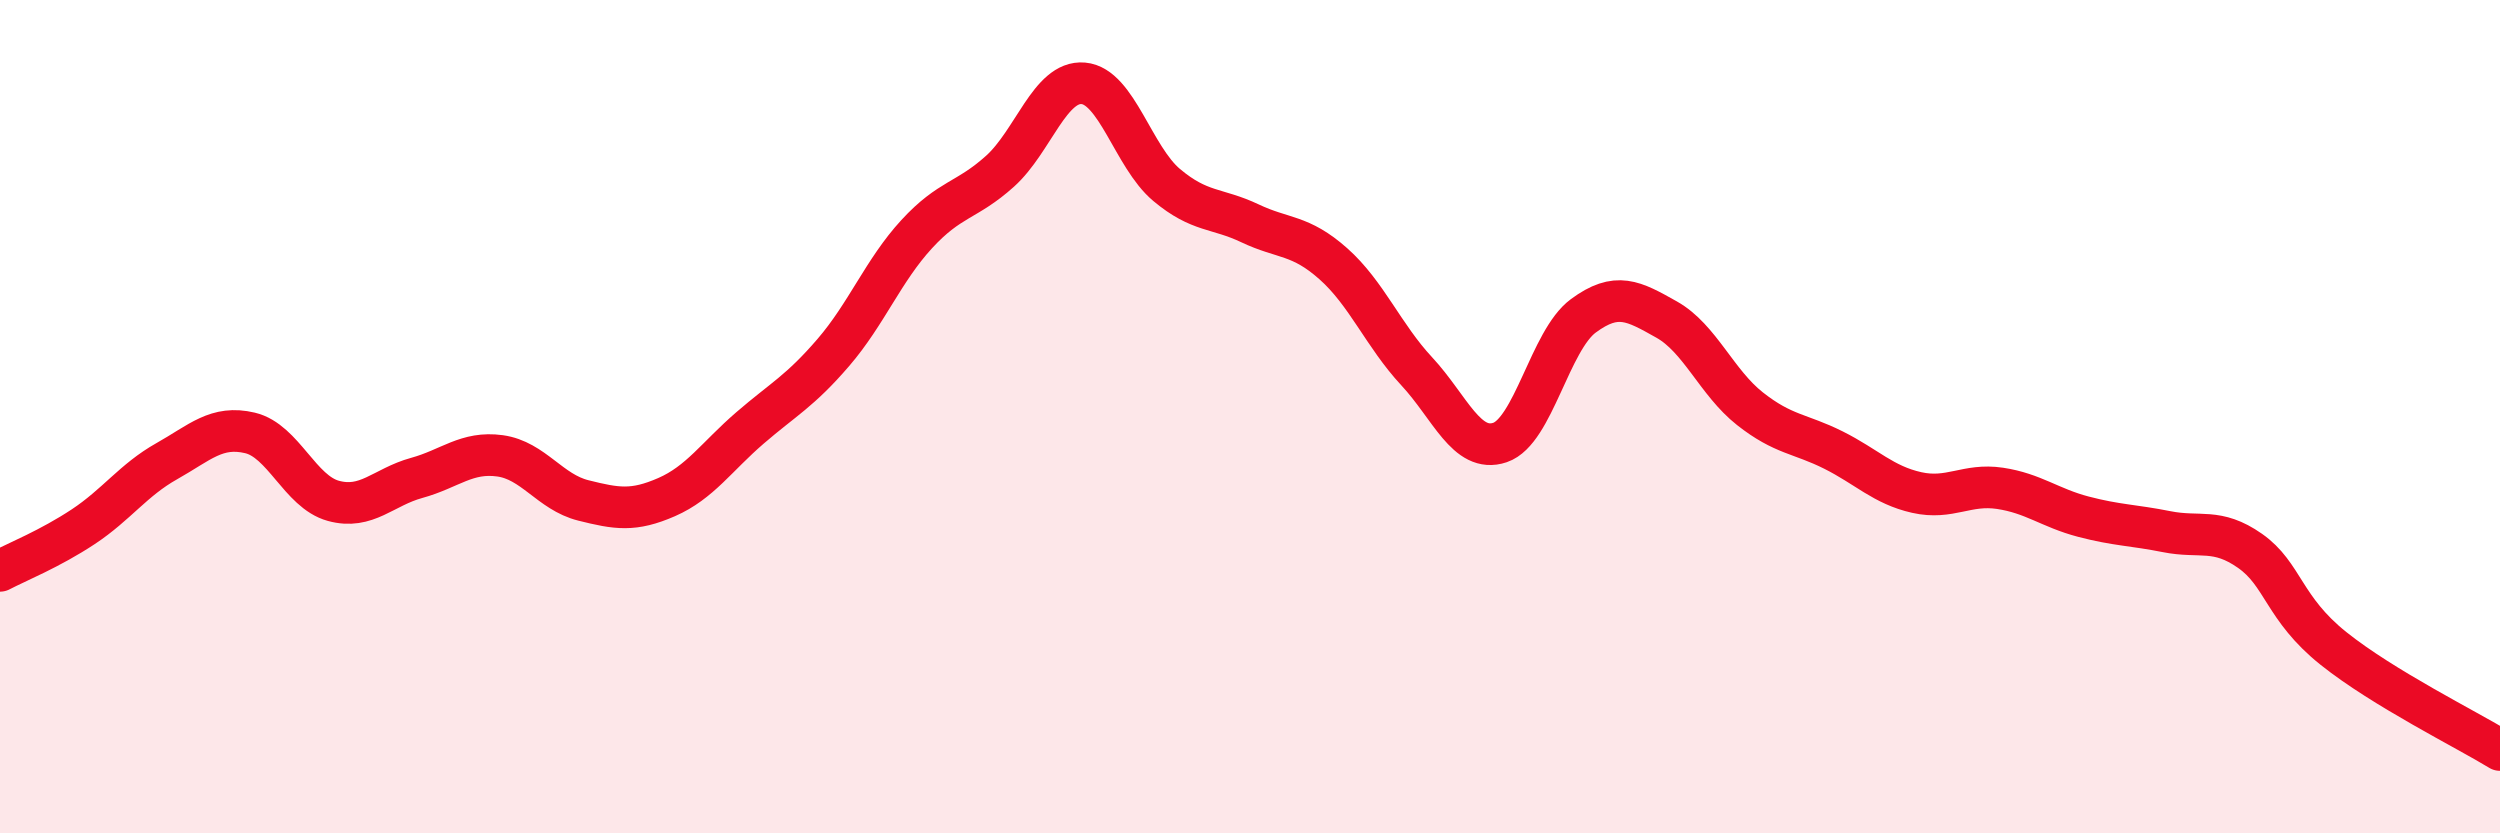 
    <svg width="60" height="20" viewBox="0 0 60 20" xmlns="http://www.w3.org/2000/svg">
      <path
        d="M 0,13.7 C 0.4,13.49 1.2,13.17 2,12.64 C 2.8,12.11 3.2,11.52 4,11.07 C 4.8,10.62 5.2,10.2 6,10.39 C 6.8,10.58 7.2,11.8 8,12.02 C 8.8,12.24 9.2,11.69 10,11.47 C 10.8,11.25 11.2,10.83 12,10.94 C 12.8,11.05 13.2,11.81 14,12.01 C 14.8,12.21 15.2,12.28 16,11.93 C 16.8,11.58 17.2,10.96 18,10.27 C 18.8,9.58 19.2,9.39 20,8.46 C 20.8,7.53 21.2,6.49 22,5.62 C 22.8,4.75 23.2,4.83 24,4.11 C 24.8,3.39 25.2,1.93 26,2 C 26.8,2.07 27.2,3.77 28,4.44 C 28.8,5.11 29.2,4.98 30,5.36 C 30.8,5.74 31.2,5.62 32,6.33 C 32.8,7.04 33.2,8.05 34,8.91 C 34.8,9.77 35.2,10.89 36,10.62 C 36.8,10.35 37.2,8.17 38,7.58 C 38.8,6.99 39.2,7.22 40,7.67 C 40.8,8.12 41.2,9.18 42,9.81 C 42.8,10.44 43.2,10.4 44,10.8 C 44.8,11.2 45.2,11.64 46,11.82 C 46.8,12 47.2,11.6 48,11.72 C 48.8,11.84 49.2,12.19 50,12.4 C 50.8,12.61 51.2,12.6 52,12.76 C 52.8,12.92 53.2,12.66 54,13.22 C 54.8,13.78 54.8,14.6 56,15.56 C 57.2,16.52 59.2,17.51 60,18L60 20L0 20Z"
        fill="#EB0A25"
        opacity="0.1"
        stroke-linecap="round"
        stroke-linejoin="round"
      />
      <path
        d="M 0,13.7 C 0.4,13.49 1.2,13.17 2,12.64 C 2.8,12.11 3.2,11.52 4,11.07 C 4.8,10.62 5.2,10.2 6,10.39 C 6.8,10.58 7.2,11.8 8,12.02 C 8.8,12.24 9.2,11.69 10,11.47 C 10.8,11.25 11.2,10.83 12,10.94 C 12.8,11.05 13.2,11.81 14,12.01 C 14.8,12.21 15.2,12.28 16,11.93 C 16.8,11.58 17.2,10.96 18,10.27 C 18.8,9.58 19.2,9.39 20,8.46 C 20.8,7.53 21.2,6.49 22,5.62 C 22.8,4.75 23.2,4.83 24,4.11 C 24.8,3.39 25.2,1.93 26,2 C 26.8,2.07 27.2,3.77 28,4.44 C 28.8,5.11 29.2,4.98 30,5.36 C 30.8,5.74 31.2,5.62 32,6.33 C 32.8,7.04 33.2,8.05 34,8.91 C 34.8,9.77 35.2,10.89 36,10.62 C 36.8,10.35 37.2,8.17 38,7.58 C 38.8,6.99 39.2,7.22 40,7.67 C 40.8,8.12 41.2,9.18 42,9.81 C 42.8,10.44 43.2,10.4 44,10.8 C 44.8,11.2 45.2,11.64 46,11.82 C 46.8,12 47.2,11.6 48,11.72 C 48.8,11.84 49.2,12.19 50,12.4 C 50.8,12.61 51.2,12.6 52,12.76 C 52.8,12.92 53.2,12.66 54,13.22 C 54.8,13.78 54.8,14.6 56,15.56 C 57.2,16.52 59.2,17.51 60,18"
        stroke="#EB0A25"
        stroke-width="1"
        fill="none"
        stroke-linecap="round"
        stroke-linejoin="round"
      />
    </svg>
  